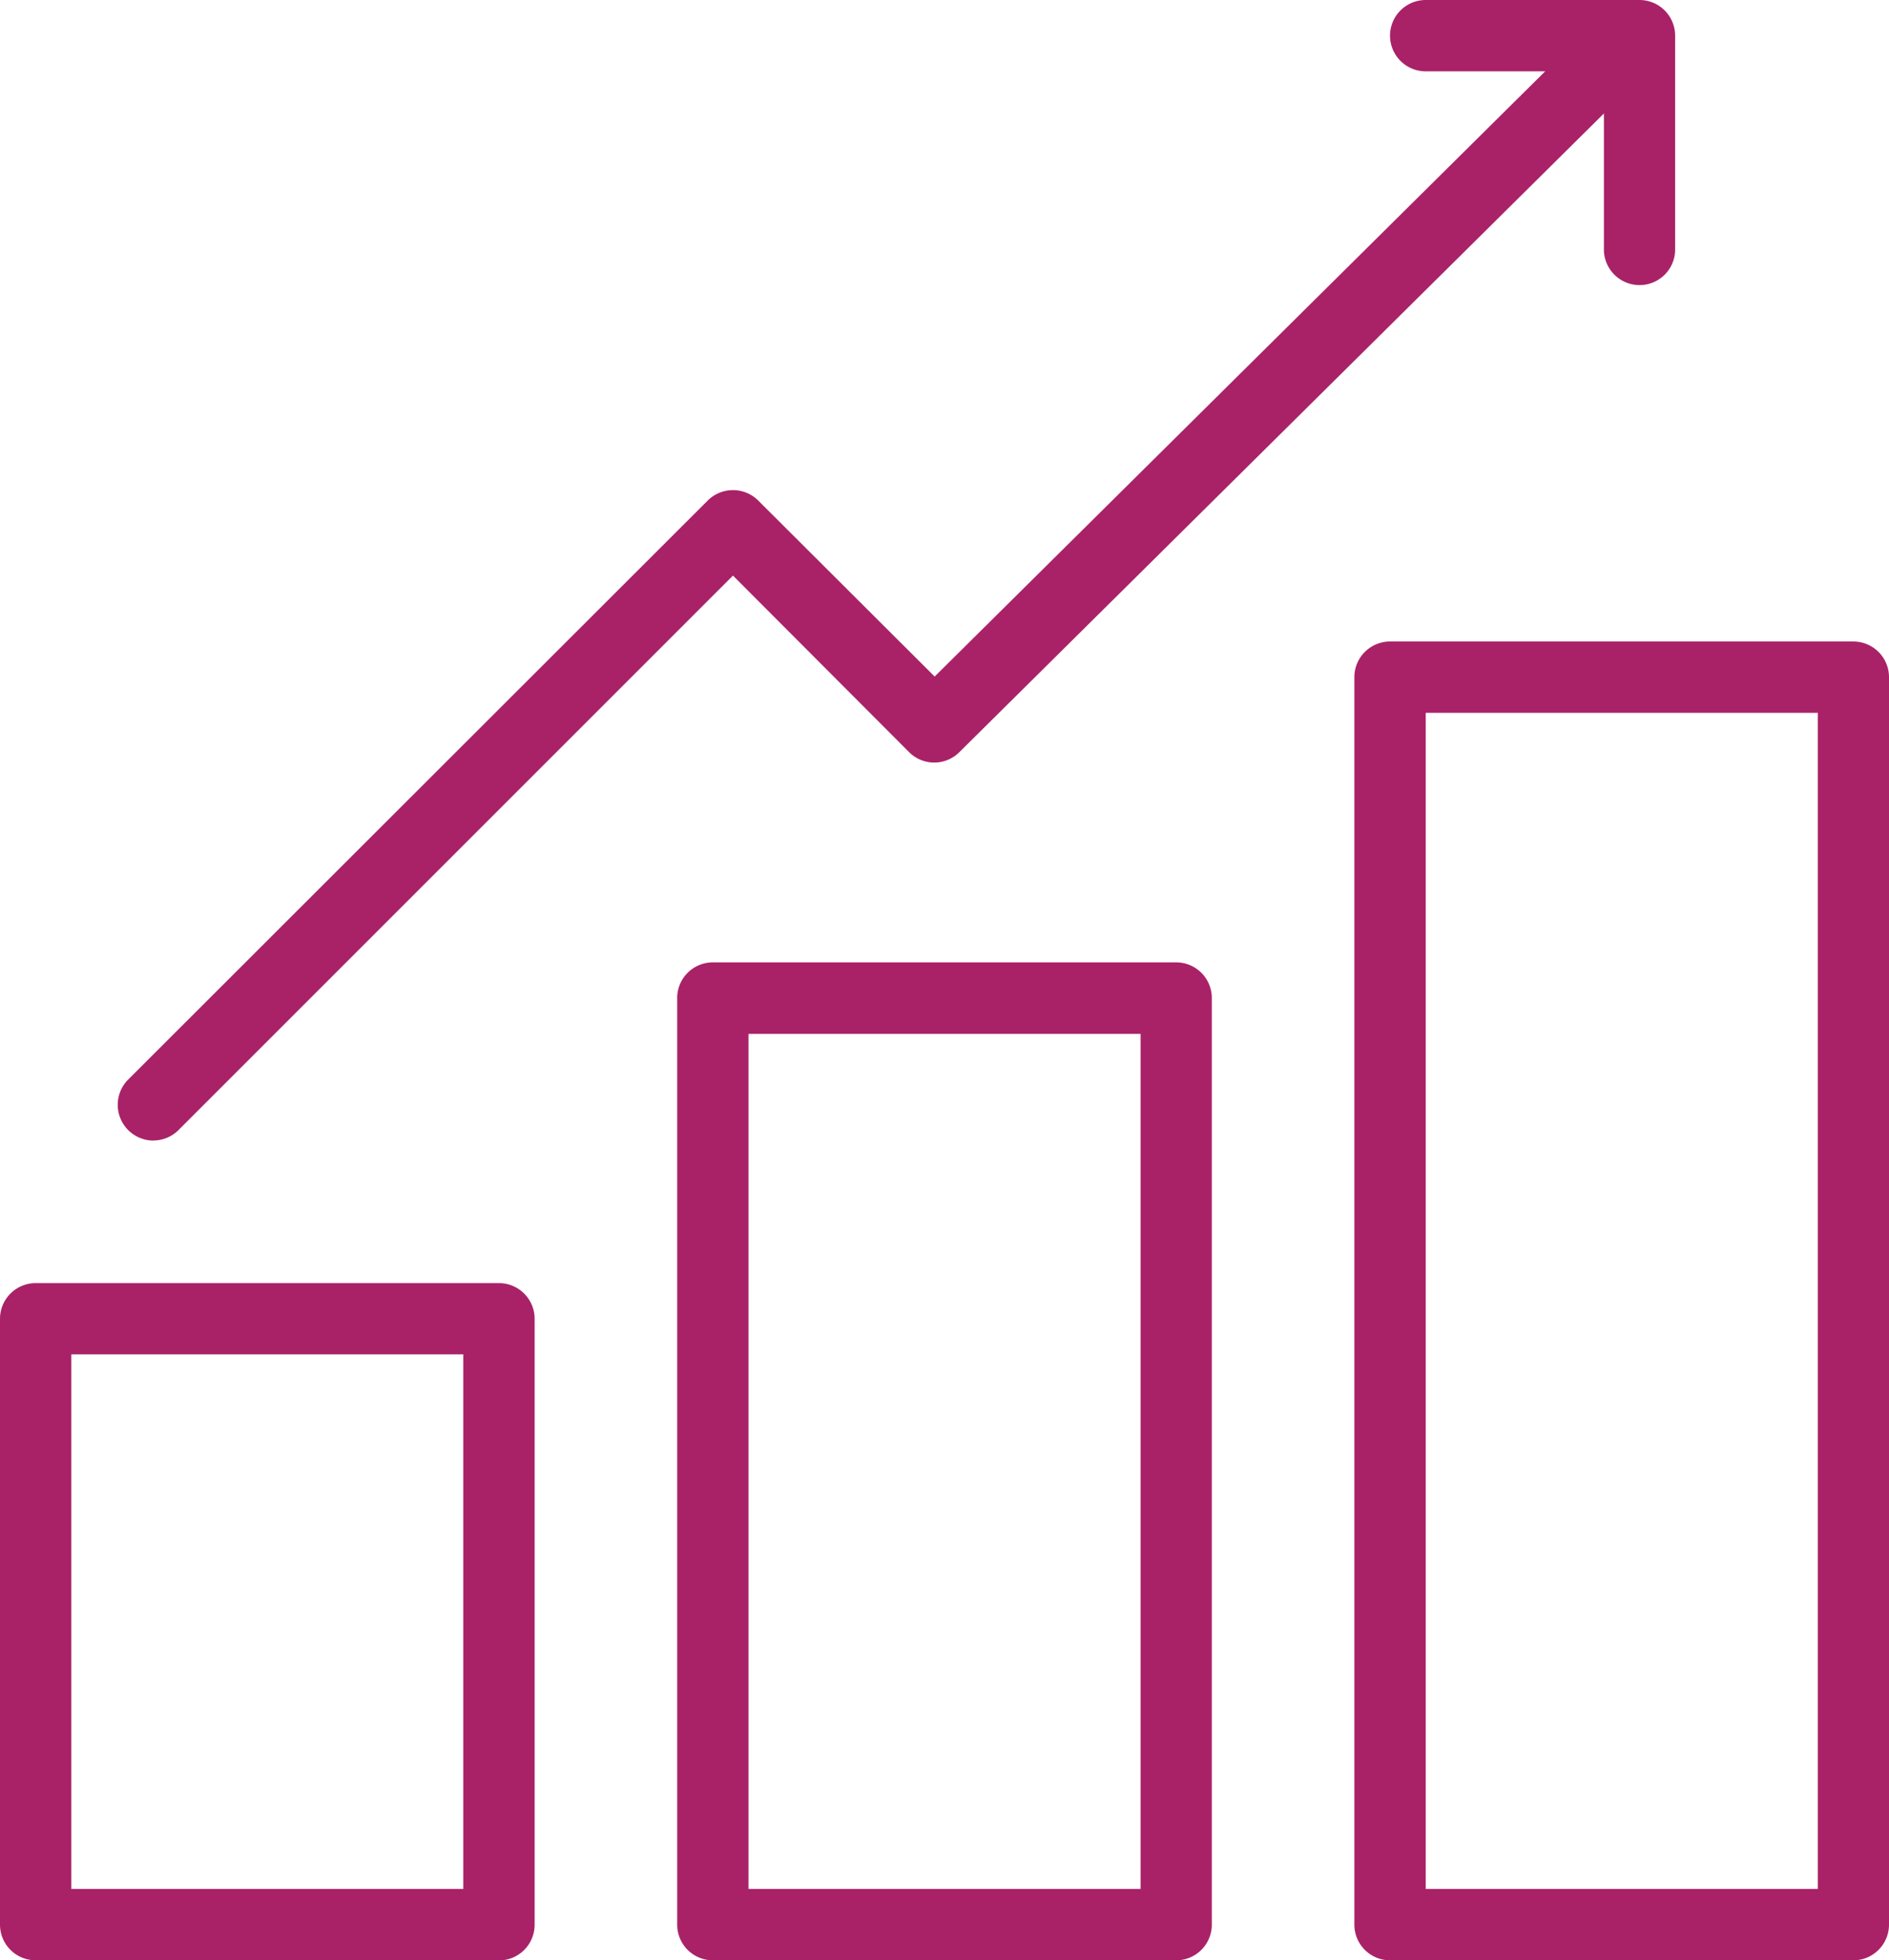 <svg xmlns="http://www.w3.org/2000/svg" viewBox="0 0 181.15 187.99"><defs><style>.b2e0ad46-f3fa-4a28-9aac-b9ffbfe3e3fb{fill:#a92267;}</style></defs><g id="a98f5459-0402-4089-97fb-07f44f273775" data-name="Layer 2"><g id="b27f09fa-f6f1-4da8-a6cd-55693dfa362b" data-name="Layer 1"><path class="b2e0ad46-f3fa-4a28-9aac-b9ffbfe3e3fb" d="M6.84,181.15H44.43V129.88H6.84Zm41,6.84H3.42A3.42,3.42,0,0,1,0,184.57v-58.1a3.42,3.42,0,0,1,3.42-3.42H47.85a3.42,3.42,0,0,1,3.42,3.42v58.1A3.42,3.42,0,0,1,47.85,188"></path><path class="b2e0ad46-f3fa-4a28-9aac-b9ffbfe3e3fb" d="M71.78,181.15h37.6v-82H71.78Zm41,6.84H68.36a3.42,3.42,0,0,1-3.42-3.42V95.7a3.42,3.42,0,0,1,3.42-3.41h44.43a3.42,3.42,0,0,1,3.42,3.41v88.87a3.42,3.42,0,0,1-3.42,3.42"></path><path class="b2e0ad46-f3fa-4a28-9aac-b9ffbfe3e3fb" d="M136.72,181.15h37.6V68.36h-37.6Zm41,6.84H133.3a3.42,3.42,0,0,1-3.42-3.42V64.94a3.42,3.42,0,0,1,3.42-3.42h44.43a3.42,3.42,0,0,1,3.42,3.42V184.57a3.42,3.42,0,0,1-3.42,3.42"></path><path class="b2e0ad46-f3fa-4a28-9aac-b9ffbfe3e3fb" d="M14.7,109.38a3.43,3.43,0,0,1-2.42-5.84L67.87,48a3.43,3.43,0,0,1,4.84,0L89.63,64.88,153,2.06a3.42,3.42,0,0,1,4.81,4.86L92,72.13a3.41,3.41,0,0,1-4.82,0L70.29,55.2,17.12,108.37a3.41,3.41,0,0,1-2.42,1"></path><path class="b2e0ad46-f3fa-4a28-9aac-b9ffbfe3e3fb" d="M157.23,27.34a3.42,3.42,0,0,1-3.42-3.41V6.84H136.72a3.42,3.42,0,1,1,0-6.84h20.51a3.42,3.42,0,0,1,3.41,3.42V23.93a3.41,3.41,0,0,1-3.41,3.41"></path></g></g></svg>
